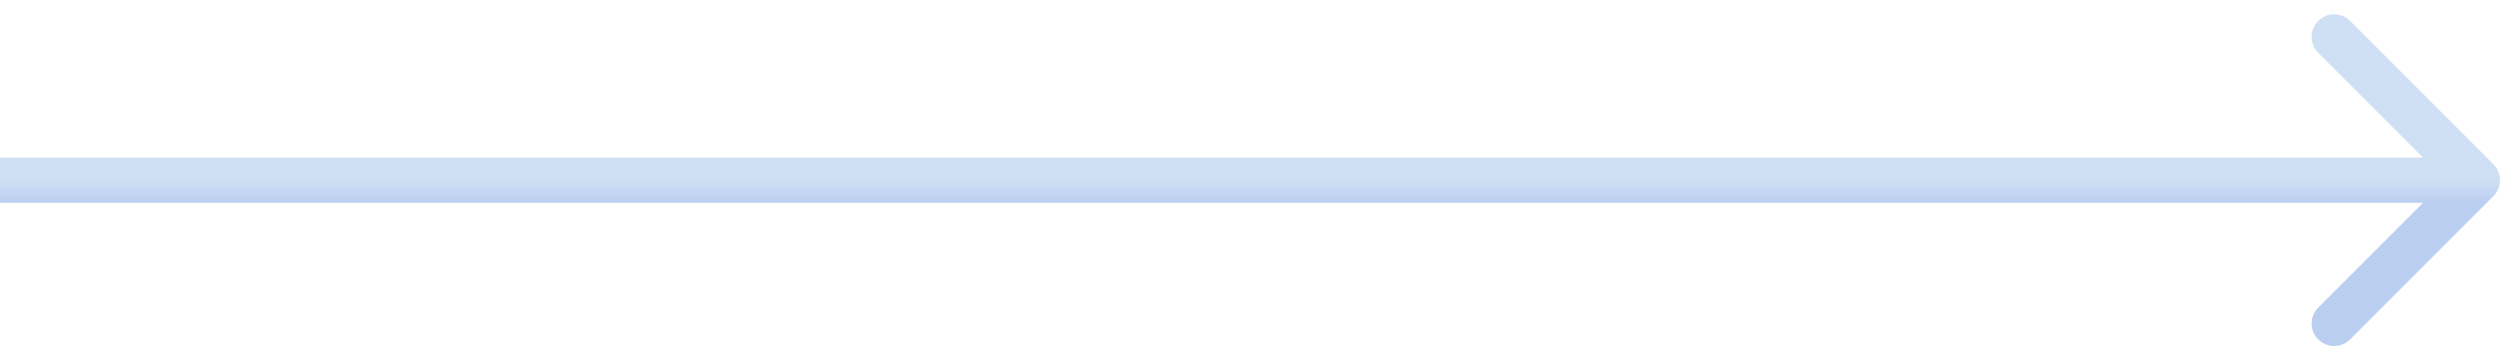 <svg width="111" height="16" viewBox="0 0 111 16" fill="none" xmlns="http://www.w3.org/2000/svg">
<path d="M110.707 8.707C111.098 8.317 111.098 7.683 110.707 7.293L104.343 0.929C103.953 0.538 103.319 0.538 102.929 0.929C102.538 1.319 102.538 1.953 102.929 2.343L108.586 8L102.929 13.657C102.538 14.047 102.538 14.681 102.929 15.071C103.319 15.462 103.953 15.462 104.343 15.071L110.707 8.707ZM0 9H110V7H0V9Z" fill="url(#paint0_linear_940_8961)"/>
<defs>
<linearGradient id="paint0_linear_940_8961" x1="55" y1="8" x2="55" y2="9" gradientUnits="userSpaceOnUse">
<stop stop-color="#CFDFF4"/>
<stop offset="1" stop-color="#BACEF0"/>
</linearGradient>
</defs>
</svg>
